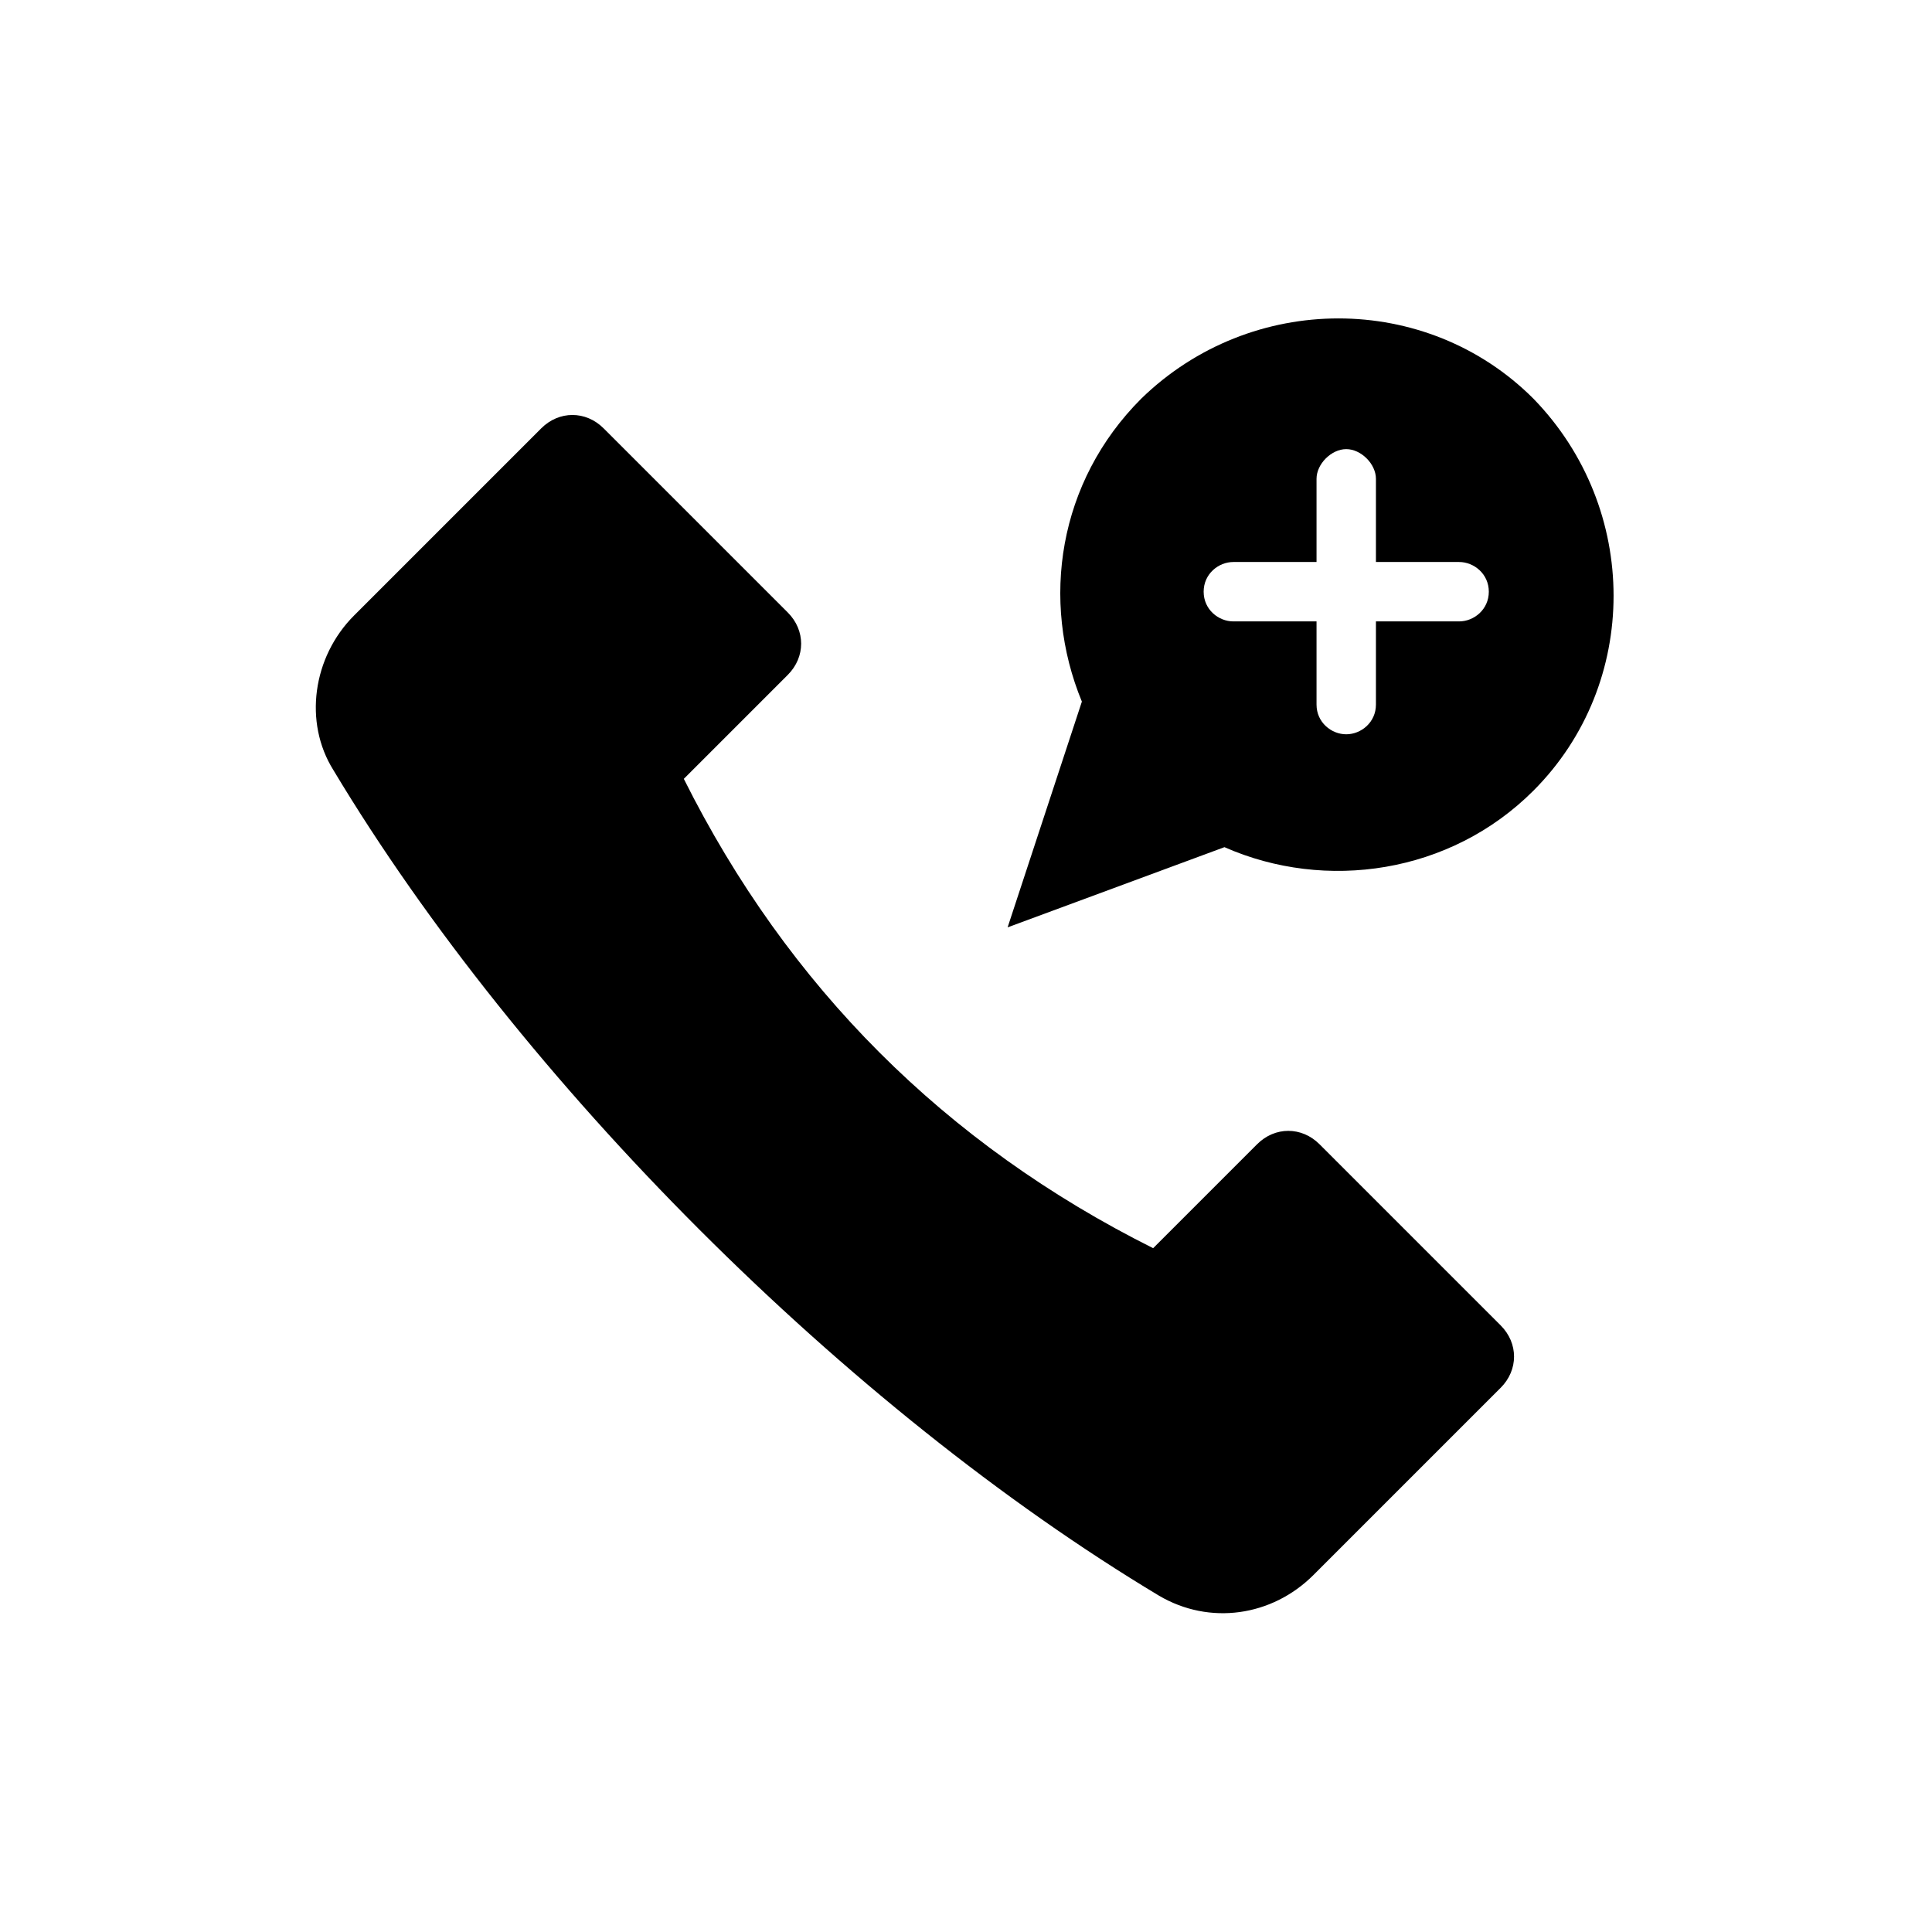 <?xml version="1.0" encoding="UTF-8"?>
<!-- Uploaded to: ICON Repo, www.iconrepo.com, Generator: ICON Repo Mixer Tools -->
<svg fill="#000000" width="800px" height="800px" version="1.1" viewBox="144 144 512 512" xmlns="http://www.w3.org/2000/svg">
 <g>
  <path d="m493.68 447.23c-4.723-4.723-11.809-4.723-16.531 0l-27.551 27.551c-55.105-27.551-96.824-69.273-124.38-124.38l27.551-27.551c4.723-4.723 4.723-11.809 0-16.531l-48.805-48.805c-4.723-4.723-11.809-4.723-16.531 0l-49.594 49.594c-11.02 11.02-13.383 28.34-5.512 40.934 49.594 82.656 136.19 169.25 218.84 218.84 13.383 7.871 29.914 5.512 40.934-5.512l49.594-49.594c4.723-4.723 4.723-11.809 0-16.531z"/>
  <path d="m446.45 249.64c-22.043 22.043-26.766 53.531-15.742 80.293l-19.68 59.828 57.465-21.254c26.766 11.809 59.828 7.086 81.867-14.957 28.34-28.34 28.34-74.785 0-103.91-28.34-28.34-74.785-28.34-103.91 0zm84.23 59.039h-22.043v22.043c0 4.723-3.938 7.871-7.871 7.871-3.938 0-7.871-3.148-7.871-7.871v-22.043h-22.043c-3.938 0-7.871-3.148-7.871-7.871s3.938-7.871 7.871-7.871h22.043v-22.043c0-3.938 3.938-7.871 7.871-7.871 3.938 0 7.871 3.938 7.871 7.871v22.043h22.043c3.938 0 7.871 3.148 7.871 7.871s-3.938 7.871-7.871 7.871z"/>
 </g>
</svg>